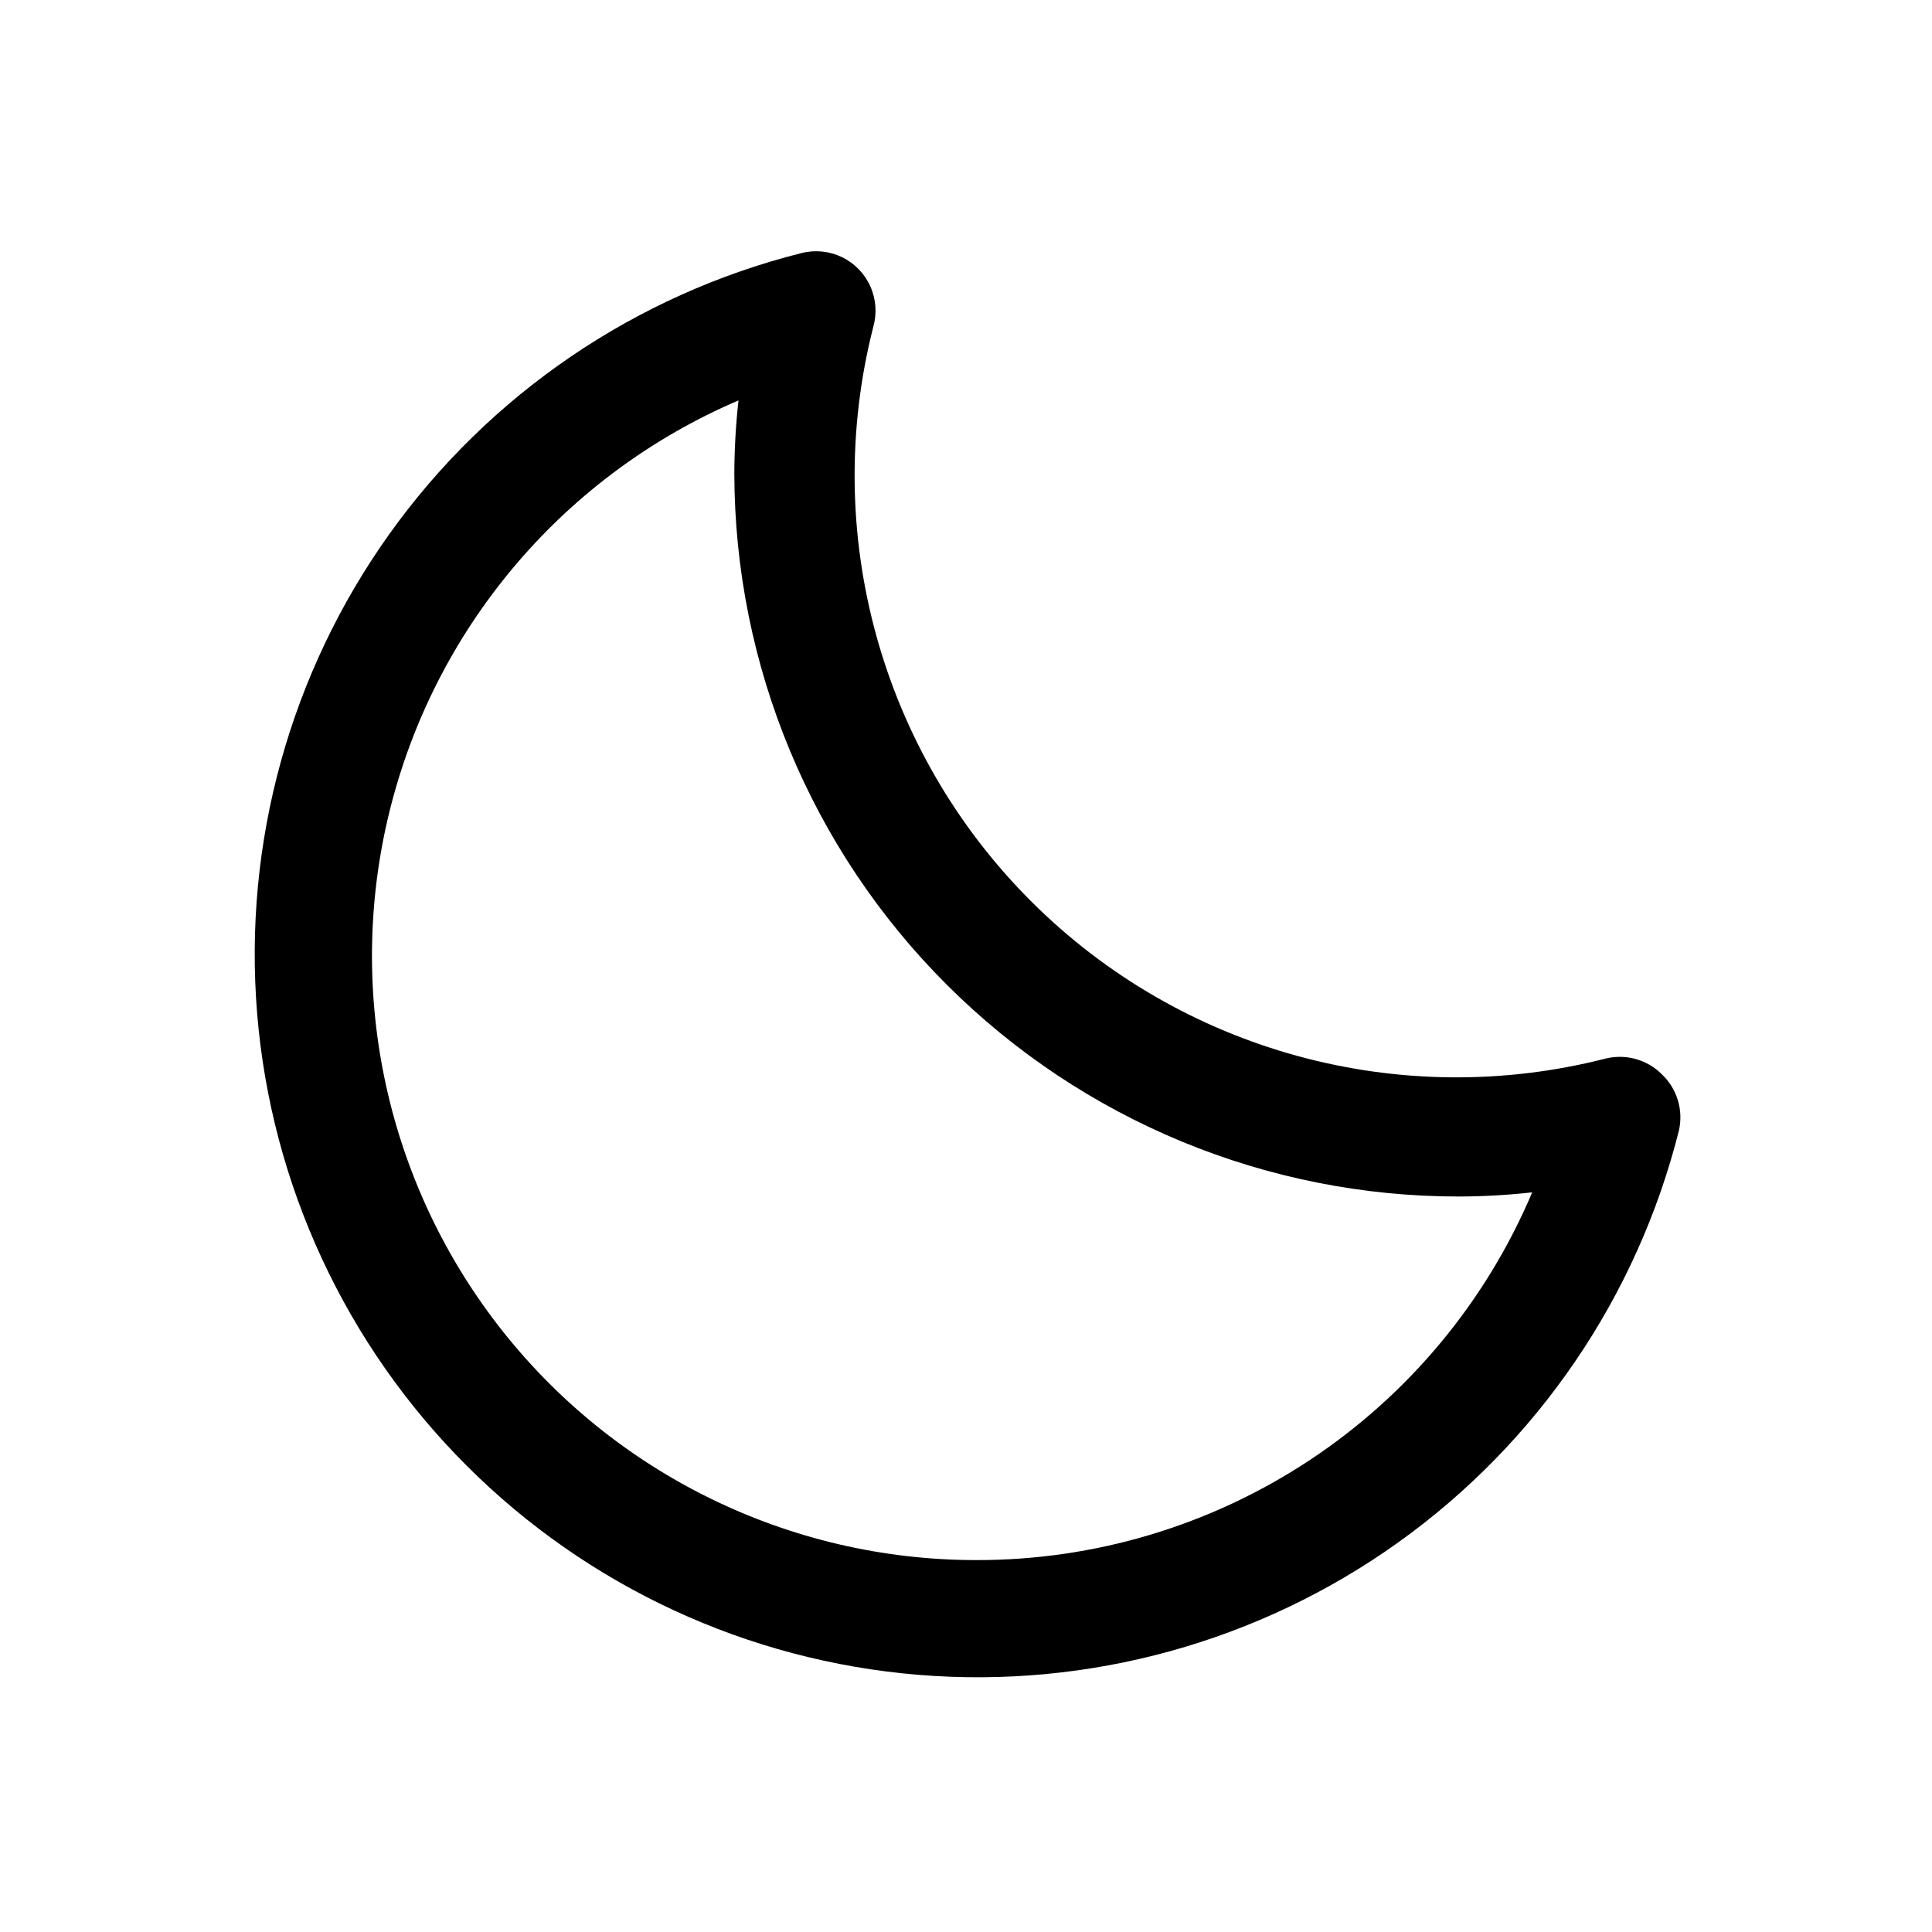 <?xml version="1.0" encoding="UTF-8"?>
<!-- Uploaded to: SVG Repo, www.svgrepo.com, Generator: SVG Repo Mixer Tools -->
<svg fill="#000000" width="800px" height="800px" version="1.1" viewBox="144 144 512 512" xmlns="http://www.w3.org/2000/svg">
 <path d="m584.36 428.65c-3.918-3.894-9.598-5.449-14.953-4.094-54.551 13.918-112.4-1.953-152.21-41.762-39.809-39.809-55.68-97.656-41.762-152.2 1.004-3.566 0.719-7.371-0.805-10.746-1.523-3.375-4.188-6.106-7.523-7.711s-7.133-1.984-10.723-1.066c-44.016 11.066-82.676 37.398-109.09 74.305-26.414 36.91-38.871 81.996-35.148 127.23 3.723 45.234 23.383 87.68 55.477 119.77 32.09 32.094 74.535 51.75 119.77 55.473 45.234 3.723 90.32-8.734 127.23-35.148 36.906-26.418 63.238-65.078 74.305-109.09 1.238-5.441-0.5-11.133-4.566-14.957zm-181.68 128.79c-49.559-0.004-96.324-22.957-126.64-62.156-30.32-39.203-40.777-90.238-28.32-138.21 12.457-47.965 46.426-87.461 91.988-106.96-0.715 6.434-1.082 12.898-1.102 19.367 0.082 50.871 20.359 99.633 56.379 135.56 36.016 35.93 84.824 56.09 135.7 56.047 6.469-0.02 12.934-0.387 19.363-1.102-12.242 28.945-32.758 53.633-58.973 70.969s-56.961 26.551-88.391 26.484z"/>
</svg>